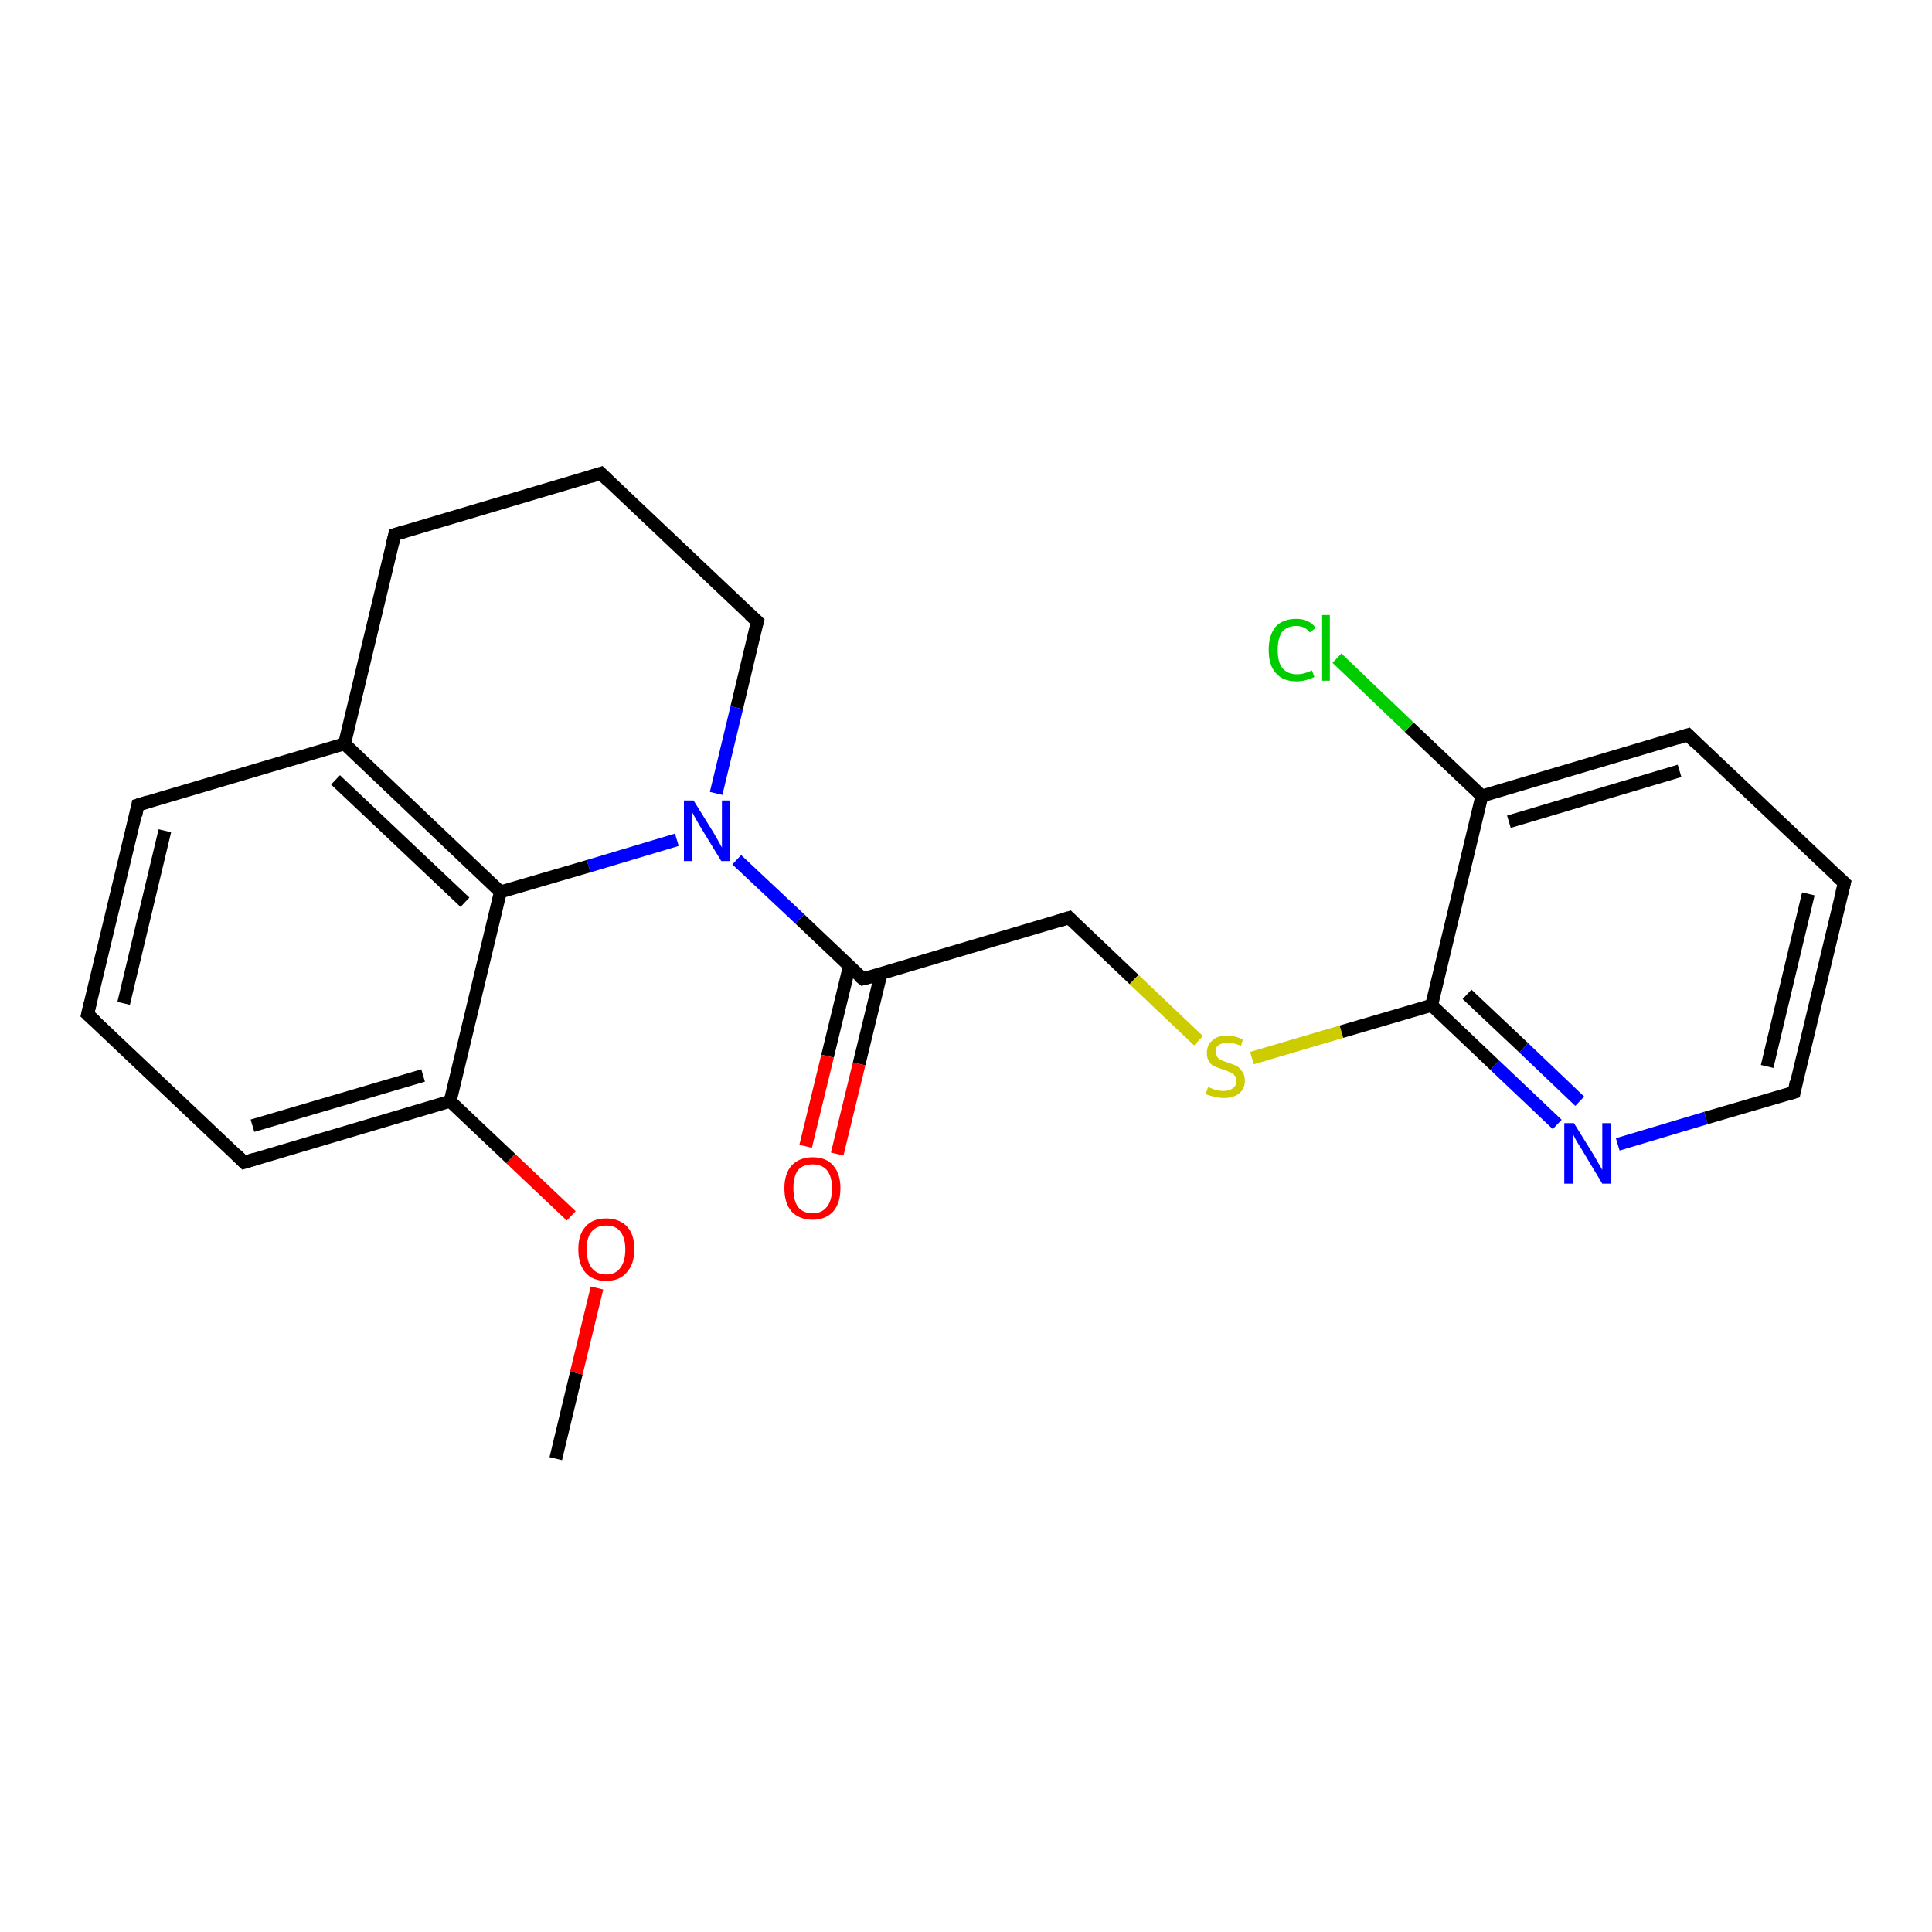 <?xml version='1.0' encoding='iso-8859-1'?>
<svg version='1.1' baseProfile='full'
              xmlns='http://www.w3.org/2000/svg'
                      xmlns:rdkit='http://www.rdkit.org/xml'
                      xmlns:xlink='http://www.w3.org/1999/xlink'
                  xml:space='preserve'
width='300px' height='300px' viewBox='0 0 300 300'>
<!-- END OF HEADER -->
<rect style='opacity:1.0;fill:#FFFFFF;stroke:none' width='300.0' height='300.0' x='0.0' y='0.0'> </rect>
<path class='bond-0 atom-0 atom-1' d='M 86.3,226.5 L 89.5,213.2' style='fill:none;fill-rule:evenodd;stroke:#000000;stroke-width:2.0px;stroke-linecap:butt;stroke-linejoin:miter;stroke-opacity:1' />
<path class='bond-0 atom-0 atom-1' d='M 89.5,213.2 L 92.7,200.0' style='fill:none;fill-rule:evenodd;stroke:#FF0000;stroke-width:2.0px;stroke-linecap:butt;stroke-linejoin:miter;stroke-opacity:1' />
<path class='bond-1 atom-1 atom-2' d='M 88.7,188.8 L 79.3,179.9' style='fill:none;fill-rule:evenodd;stroke:#FF0000;stroke-width:2.0px;stroke-linecap:butt;stroke-linejoin:miter;stroke-opacity:1' />
<path class='bond-1 atom-1 atom-2' d='M 79.3,179.9 L 69.9,171.0' style='fill:none;fill-rule:evenodd;stroke:#000000;stroke-width:2.0px;stroke-linecap:butt;stroke-linejoin:miter;stroke-opacity:1' />
<path class='bond-2 atom-2 atom-3' d='M 69.9,171.0 L 37.9,180.5' style='fill:none;fill-rule:evenodd;stroke:#000000;stroke-width:2.0px;stroke-linecap:butt;stroke-linejoin:miter;stroke-opacity:1' />
<path class='bond-2 atom-2 atom-3' d='M 65.7,167.0 L 39.2,174.8' style='fill:none;fill-rule:evenodd;stroke:#000000;stroke-width:2.0px;stroke-linecap:butt;stroke-linejoin:miter;stroke-opacity:1' />
<path class='bond-3 atom-3 atom-4' d='M 37.9,180.5 L 13.6,157.5' style='fill:none;fill-rule:evenodd;stroke:#000000;stroke-width:2.0px;stroke-linecap:butt;stroke-linejoin:miter;stroke-opacity:1' />
<path class='bond-4 atom-4 atom-5' d='M 13.6,157.5 L 21.4,125.0' style='fill:none;fill-rule:evenodd;stroke:#000000;stroke-width:2.0px;stroke-linecap:butt;stroke-linejoin:miter;stroke-opacity:1' />
<path class='bond-4 atom-4 atom-5' d='M 19.2,155.8 L 25.6,129.0' style='fill:none;fill-rule:evenodd;stroke:#000000;stroke-width:2.0px;stroke-linecap:butt;stroke-linejoin:miter;stroke-opacity:1' />
<path class='bond-5 atom-5 atom-6' d='M 21.4,125.0 L 53.5,115.5' style='fill:none;fill-rule:evenodd;stroke:#000000;stroke-width:2.0px;stroke-linecap:butt;stroke-linejoin:miter;stroke-opacity:1' />
<path class='bond-6 atom-6 atom-7' d='M 53.5,115.5 L 61.3,83.0' style='fill:none;fill-rule:evenodd;stroke:#000000;stroke-width:2.0px;stroke-linecap:butt;stroke-linejoin:miter;stroke-opacity:1' />
<path class='bond-7 atom-7 atom-8' d='M 61.3,83.0 L 93.3,73.5' style='fill:none;fill-rule:evenodd;stroke:#000000;stroke-width:2.0px;stroke-linecap:butt;stroke-linejoin:miter;stroke-opacity:1' />
<path class='bond-8 atom-8 atom-9' d='M 93.3,73.5 L 117.6,96.5' style='fill:none;fill-rule:evenodd;stroke:#000000;stroke-width:2.0px;stroke-linecap:butt;stroke-linejoin:miter;stroke-opacity:1' />
<path class='bond-9 atom-9 atom-10' d='M 117.6,96.5 L 114.4,109.9' style='fill:none;fill-rule:evenodd;stroke:#000000;stroke-width:2.0px;stroke-linecap:butt;stroke-linejoin:miter;stroke-opacity:1' />
<path class='bond-9 atom-9 atom-10' d='M 114.4,109.9 L 111.2,123.2' style='fill:none;fill-rule:evenodd;stroke:#0000FF;stroke-width:2.0px;stroke-linecap:butt;stroke-linejoin:miter;stroke-opacity:1' />
<path class='bond-10 atom-10 atom-11' d='M 114.4,133.5 L 124.2,142.7' style='fill:none;fill-rule:evenodd;stroke:#0000FF;stroke-width:2.0px;stroke-linecap:butt;stroke-linejoin:miter;stroke-opacity:1' />
<path class='bond-10 atom-10 atom-11' d='M 124.2,142.7 L 134.0,152.0' style='fill:none;fill-rule:evenodd;stroke:#000000;stroke-width:2.0px;stroke-linecap:butt;stroke-linejoin:miter;stroke-opacity:1' />
<path class='bond-11 atom-11 atom-12' d='M 131.9,150.0 L 128.5,164.0' style='fill:none;fill-rule:evenodd;stroke:#000000;stroke-width:2.0px;stroke-linecap:butt;stroke-linejoin:miter;stroke-opacity:1' />
<path class='bond-11 atom-11 atom-12' d='M 128.5,164.0 L 125.1,178.0' style='fill:none;fill-rule:evenodd;stroke:#FF0000;stroke-width:2.0px;stroke-linecap:butt;stroke-linejoin:miter;stroke-opacity:1' />
<path class='bond-11 atom-11 atom-12' d='M 136.8,151.2 L 133.4,165.2' style='fill:none;fill-rule:evenodd;stroke:#000000;stroke-width:2.0px;stroke-linecap:butt;stroke-linejoin:miter;stroke-opacity:1' />
<path class='bond-11 atom-11 atom-12' d='M 133.4,165.2 L 130.0,179.2' style='fill:none;fill-rule:evenodd;stroke:#FF0000;stroke-width:2.0px;stroke-linecap:butt;stroke-linejoin:miter;stroke-opacity:1' />
<path class='bond-12 atom-11 atom-13' d='M 134.0,152.0 L 166.0,142.5' style='fill:none;fill-rule:evenodd;stroke:#000000;stroke-width:2.0px;stroke-linecap:butt;stroke-linejoin:miter;stroke-opacity:1' />
<path class='bond-13 atom-13 atom-14' d='M 166.0,142.5 L 176.1,152.1' style='fill:none;fill-rule:evenodd;stroke:#000000;stroke-width:2.0px;stroke-linecap:butt;stroke-linejoin:miter;stroke-opacity:1' />
<path class='bond-13 atom-13 atom-14' d='M 176.1,152.1 L 186.1,161.6' style='fill:none;fill-rule:evenodd;stroke:#CCCC00;stroke-width:2.0px;stroke-linecap:butt;stroke-linejoin:miter;stroke-opacity:1' />
<path class='bond-14 atom-14 atom-15' d='M 194.4,164.3 L 208.3,160.2' style='fill:none;fill-rule:evenodd;stroke:#CCCC00;stroke-width:2.0px;stroke-linecap:butt;stroke-linejoin:miter;stroke-opacity:1' />
<path class='bond-14 atom-14 atom-15' d='M 208.3,160.2 L 222.3,156.1' style='fill:none;fill-rule:evenodd;stroke:#000000;stroke-width:2.0px;stroke-linecap:butt;stroke-linejoin:miter;stroke-opacity:1' />
<path class='bond-15 atom-15 atom-16' d='M 222.3,156.1 L 232.1,165.4' style='fill:none;fill-rule:evenodd;stroke:#000000;stroke-width:2.0px;stroke-linecap:butt;stroke-linejoin:miter;stroke-opacity:1' />
<path class='bond-15 atom-15 atom-16' d='M 232.1,165.4 L 241.8,174.6' style='fill:none;fill-rule:evenodd;stroke:#0000FF;stroke-width:2.0px;stroke-linecap:butt;stroke-linejoin:miter;stroke-opacity:1' />
<path class='bond-15 atom-15 atom-16' d='M 227.8,154.4 L 236.6,162.7' style='fill:none;fill-rule:evenodd;stroke:#000000;stroke-width:2.0px;stroke-linecap:butt;stroke-linejoin:miter;stroke-opacity:1' />
<path class='bond-15 atom-15 atom-16' d='M 236.6,162.7 L 245.3,171.0' style='fill:none;fill-rule:evenodd;stroke:#0000FF;stroke-width:2.0px;stroke-linecap:butt;stroke-linejoin:miter;stroke-opacity:1' />
<path class='bond-16 atom-16 atom-17' d='M 251.2,177.7 L 264.9,173.6' style='fill:none;fill-rule:evenodd;stroke:#0000FF;stroke-width:2.0px;stroke-linecap:butt;stroke-linejoin:miter;stroke-opacity:1' />
<path class='bond-16 atom-16 atom-17' d='M 264.9,173.6 L 278.6,169.6' style='fill:none;fill-rule:evenodd;stroke:#000000;stroke-width:2.0px;stroke-linecap:butt;stroke-linejoin:miter;stroke-opacity:1' />
<path class='bond-17 atom-17 atom-18' d='M 278.6,169.6 L 286.4,137.1' style='fill:none;fill-rule:evenodd;stroke:#000000;stroke-width:2.0px;stroke-linecap:butt;stroke-linejoin:miter;stroke-opacity:1' />
<path class='bond-17 atom-17 atom-18' d='M 274.4,165.6 L 280.8,138.8' style='fill:none;fill-rule:evenodd;stroke:#000000;stroke-width:2.0px;stroke-linecap:butt;stroke-linejoin:miter;stroke-opacity:1' />
<path class='bond-18 atom-18 atom-19' d='M 286.4,137.1 L 262.1,114.1' style='fill:none;fill-rule:evenodd;stroke:#000000;stroke-width:2.0px;stroke-linecap:butt;stroke-linejoin:miter;stroke-opacity:1' />
<path class='bond-19 atom-19 atom-20' d='M 262.1,114.1 L 230.1,123.6' style='fill:none;fill-rule:evenodd;stroke:#000000;stroke-width:2.0px;stroke-linecap:butt;stroke-linejoin:miter;stroke-opacity:1' />
<path class='bond-19 atom-19 atom-20' d='M 260.8,119.7 L 234.3,127.6' style='fill:none;fill-rule:evenodd;stroke:#000000;stroke-width:2.0px;stroke-linecap:butt;stroke-linejoin:miter;stroke-opacity:1' />
<path class='bond-20 atom-20 atom-21' d='M 230.1,123.6 L 218.8,112.9' style='fill:none;fill-rule:evenodd;stroke:#000000;stroke-width:2.0px;stroke-linecap:butt;stroke-linejoin:miter;stroke-opacity:1' />
<path class='bond-20 atom-20 atom-21' d='M 218.8,112.9 L 207.6,102.2' style='fill:none;fill-rule:evenodd;stroke:#00CC00;stroke-width:2.0px;stroke-linecap:butt;stroke-linejoin:miter;stroke-opacity:1' />
<path class='bond-21 atom-10 atom-22' d='M 105.1,130.4 L 91.4,134.5' style='fill:none;fill-rule:evenodd;stroke:#0000FF;stroke-width:2.0px;stroke-linecap:butt;stroke-linejoin:miter;stroke-opacity:1' />
<path class='bond-21 atom-10 atom-22' d='M 91.4,134.5 L 77.7,138.5' style='fill:none;fill-rule:evenodd;stroke:#000000;stroke-width:2.0px;stroke-linecap:butt;stroke-linejoin:miter;stroke-opacity:1' />
<path class='bond-22 atom-22 atom-2' d='M 77.7,138.5 L 69.9,171.0' style='fill:none;fill-rule:evenodd;stroke:#000000;stroke-width:2.0px;stroke-linecap:butt;stroke-linejoin:miter;stroke-opacity:1' />
<path class='bond-23 atom-22 atom-6' d='M 77.7,138.5 L 53.5,115.5' style='fill:none;fill-rule:evenodd;stroke:#000000;stroke-width:2.0px;stroke-linecap:butt;stroke-linejoin:miter;stroke-opacity:1' />
<path class='bond-23 atom-22 atom-6' d='M 72.2,140.1 L 52.1,121.1' style='fill:none;fill-rule:evenodd;stroke:#000000;stroke-width:2.0px;stroke-linecap:butt;stroke-linejoin:miter;stroke-opacity:1' />
<path class='bond-24 atom-20 atom-15' d='M 230.1,123.6 L 222.3,156.1' style='fill:none;fill-rule:evenodd;stroke:#000000;stroke-width:2.0px;stroke-linecap:butt;stroke-linejoin:miter;stroke-opacity:1' />
<path d='M 39.5,180.0 L 37.9,180.5 L 36.7,179.3' style='fill:none;stroke:#000000;stroke-width:2.0px;stroke-linecap:butt;stroke-linejoin:miter;stroke-opacity:1;' />
<path d='M 14.8,158.6 L 13.6,157.5 L 14.0,155.8' style='fill:none;stroke:#000000;stroke-width:2.0px;stroke-linecap:butt;stroke-linejoin:miter;stroke-opacity:1;' />
<path d='M 21.1,126.6 L 21.4,125.0 L 23.0,124.5' style='fill:none;stroke:#000000;stroke-width:2.0px;stroke-linecap:butt;stroke-linejoin:miter;stroke-opacity:1;' />
<path d='M 60.9,84.6 L 61.3,83.0 L 62.9,82.5' style='fill:none;stroke:#000000;stroke-width:2.0px;stroke-linecap:butt;stroke-linejoin:miter;stroke-opacity:1;' />
<path d='M 91.7,74.0 L 93.3,73.5 L 94.5,74.7' style='fill:none;stroke:#000000;stroke-width:2.0px;stroke-linecap:butt;stroke-linejoin:miter;stroke-opacity:1;' />
<path d='M 116.4,95.4 L 117.6,96.5 L 117.4,97.2' style='fill:none;stroke:#000000;stroke-width:2.0px;stroke-linecap:butt;stroke-linejoin:miter;stroke-opacity:1;' />
<path d='M 133.5,151.6 L 134.0,152.0 L 135.6,151.6' style='fill:none;stroke:#000000;stroke-width:2.0px;stroke-linecap:butt;stroke-linejoin:miter;stroke-opacity:1;' />
<path d='M 164.4,143.0 L 166.0,142.5 L 166.5,143.0' style='fill:none;stroke:#000000;stroke-width:2.0px;stroke-linecap:butt;stroke-linejoin:miter;stroke-opacity:1;' />
<path d='M 277.9,169.8 L 278.6,169.6 L 278.9,168.0' style='fill:none;stroke:#000000;stroke-width:2.0px;stroke-linecap:butt;stroke-linejoin:miter;stroke-opacity:1;' />
<path d='M 286.0,138.7 L 286.4,137.1 L 285.2,136.0' style='fill:none;stroke:#000000;stroke-width:2.0px;stroke-linecap:butt;stroke-linejoin:miter;stroke-opacity:1;' />
<path d='M 263.3,115.3 L 262.1,114.1 L 260.5,114.6' style='fill:none;stroke:#000000;stroke-width:2.0px;stroke-linecap:butt;stroke-linejoin:miter;stroke-opacity:1;' />
<path class='atom-1' d='M 89.8 194.0
Q 89.8 191.7, 90.9 190.5
Q 92.0 189.2, 94.1 189.2
Q 96.2 189.2, 97.4 190.5
Q 98.5 191.7, 98.5 194.0
Q 98.5 196.3, 97.3 197.6
Q 96.2 198.9, 94.1 198.9
Q 92.0 198.9, 90.9 197.6
Q 89.8 196.3, 89.8 194.0
M 94.1 197.9
Q 95.6 197.9, 96.3 196.9
Q 97.1 195.9, 97.1 194.0
Q 97.1 192.2, 96.3 191.2
Q 95.6 190.3, 94.1 190.3
Q 92.7 190.3, 91.9 191.2
Q 91.1 192.1, 91.1 194.0
Q 91.1 195.9, 91.9 196.9
Q 92.7 197.9, 94.1 197.9
' fill='#FF0000'/>
<path class='atom-10' d='M 107.7 124.3
L 110.8 129.3
Q 111.1 129.8, 111.6 130.7
Q 112.1 131.6, 112.1 131.6
L 112.1 124.3
L 113.3 124.3
L 113.3 133.7
L 112.0 133.7
L 108.7 128.3
Q 108.3 127.6, 107.9 126.9
Q 107.5 126.2, 107.4 125.9
L 107.4 133.7
L 106.2 133.7
L 106.2 124.3
L 107.7 124.3
' fill='#0000FF'/>
<path class='atom-12' d='M 121.8 184.5
Q 121.8 182.3, 122.9 181.0
Q 124.1 179.7, 126.2 179.7
Q 128.3 179.7, 129.4 181.0
Q 130.5 182.3, 130.5 184.5
Q 130.5 186.8, 129.4 188.1
Q 128.2 189.4, 126.2 189.4
Q 124.1 189.4, 122.9 188.1
Q 121.8 186.8, 121.8 184.5
M 126.2 188.4
Q 127.6 188.4, 128.4 187.4
Q 129.2 186.4, 129.2 184.5
Q 129.2 182.7, 128.4 181.7
Q 127.6 180.8, 126.2 180.8
Q 124.7 180.8, 123.9 181.7
Q 123.2 182.7, 123.2 184.5
Q 123.2 186.4, 123.9 187.4
Q 124.7 188.4, 126.2 188.4
' fill='#FF0000'/>
<path class='atom-14' d='M 187.6 168.8
Q 187.7 168.8, 188.1 169.0
Q 188.6 169.2, 189.0 169.3
Q 189.5 169.4, 190.0 169.4
Q 190.9 169.4, 191.4 169.0
Q 192.0 168.6, 192.0 167.8
Q 192.0 167.3, 191.7 167.0
Q 191.4 166.6, 191.0 166.5
Q 190.6 166.3, 190.0 166.1
Q 189.1 165.8, 188.6 165.6
Q 188.1 165.4, 187.8 164.9
Q 187.4 164.4, 187.4 163.5
Q 187.4 162.3, 188.2 161.6
Q 189.0 160.8, 190.6 160.8
Q 191.7 160.8, 193.0 161.4
L 192.7 162.4
Q 191.5 161.9, 190.7 161.9
Q 189.8 161.9, 189.2 162.3
Q 188.7 162.7, 188.8 163.3
Q 188.8 163.8, 189.0 164.1
Q 189.3 164.5, 189.6 164.6
Q 190.0 164.8, 190.7 165.0
Q 191.5 165.3, 192.0 165.5
Q 192.5 165.8, 192.9 166.4
Q 193.3 166.9, 193.3 167.8
Q 193.3 169.1, 192.4 169.8
Q 191.5 170.5, 190.1 170.5
Q 189.2 170.5, 188.6 170.3
Q 188.0 170.2, 187.2 169.9
L 187.6 168.8
' fill='#CCCC00'/>
<path class='atom-16' d='M 244.4 174.4
L 247.5 179.4
Q 247.8 179.9, 248.3 180.8
Q 248.8 181.6, 248.8 181.7
L 248.8 174.4
L 250.1 174.4
L 250.1 183.8
L 248.8 183.8
L 245.5 178.3
Q 245.1 177.7, 244.7 177.0
Q 244.3 176.2, 244.2 176.0
L 244.2 183.8
L 242.9 183.8
L 242.9 174.4
L 244.4 174.4
' fill='#0000FF'/>
<path class='atom-21' d='M 197.0 100.9
Q 197.0 98.6, 198.1 97.3
Q 199.2 96.1, 201.3 96.1
Q 203.3 96.1, 204.3 97.5
L 203.4 98.2
Q 202.6 97.2, 201.3 97.2
Q 199.9 97.2, 199.1 98.1
Q 198.4 99.1, 198.4 100.9
Q 198.4 102.8, 199.1 103.7
Q 199.9 104.7, 201.4 104.7
Q 202.5 104.7, 203.7 104.1
L 204.1 105.1
Q 203.6 105.4, 202.8 105.6
Q 202.1 105.8, 201.3 105.8
Q 199.2 105.8, 198.1 104.5
Q 197.0 103.3, 197.0 100.9
' fill='#00CC00'/>
<path class='atom-21' d='M 205.3 95.5
L 206.5 95.5
L 206.5 105.7
L 205.3 105.7
L 205.3 95.5
' fill='#00CC00'/>
</svg>
